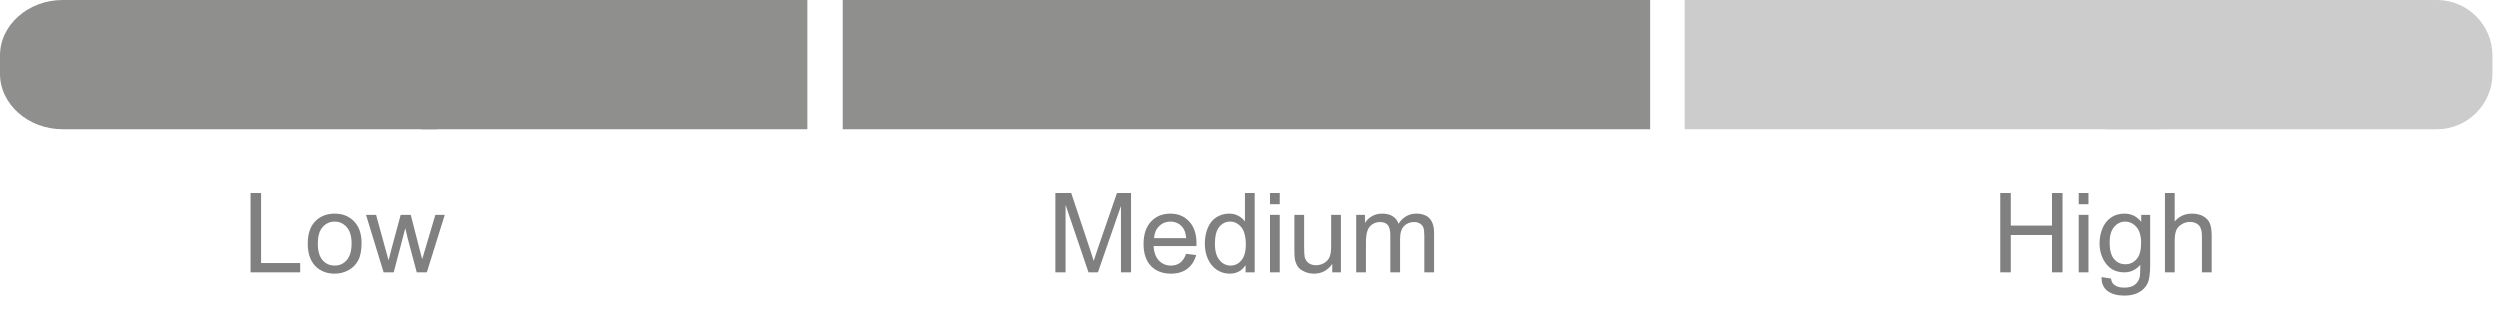 <?xml version="1.0" encoding="UTF-8" standalone="no"?>
<!DOCTYPE svg PUBLIC "-//W3C//DTD SVG 1.1//EN" "http://www.w3.org/Graphics/SVG/1.1/DTD/svg11.dtd">
<svg width="100%" height="100%" viewBox="0 0 361 46" version="1.1" xmlns="http://www.w3.org/2000/svg" xmlns:xlink="http://www.w3.org/1999/xlink" xml:space="preserve" xmlns:serif="http://www.serif.com/" style="fill-rule:evenodd;clip-rule:evenodd;stroke-linejoin:round;stroke-miterlimit:2;">
    <g transform="matrix(1.333,0,0,1.333,0,0)">
        <g id="Layer_2">
            <g id="Layer_1-2">
                <g transform="matrix(1.131,0,0,1,0,0)">
                    <path d="M6,0L41.83,0L41.83,14L6,14C2.708,14 0,11.292 0,8L0,6C-0,2.708 2.708,0 6,0Z" style="fill:rgb(143,143,141);fill-rule:nonzero;"/>
                </g>
                <rect x="45.63" y="0" width="41.83" height="14" style="fill:rgb(143,143,141);"/>
                <g transform="matrix(1.233,0,0,1,-42.577,0)">
                    <rect x="182.54" y="0" width="41.83" height="14" style="fill:rgb(204,204,204);"/>
                </g>
                <path d="M228.17,0L264,0C267.292,-0 270,2.708 270,6L270,8C270,11.292 267.292,14 264,14L228.17,14L228.17,0Z" style="fill:rgb(204,204,204);fill-rule:nonzero;"/>
            </g>
            <g id="EN">
                <g transform="matrix(1,0,0,1,-18.316,-0.264)">
                    <g transform="matrix(12,0,0,12,44.582,29.765)">
                        <path d="M0.073,-0L0.073,-0.716L0.168,-0.716L0.168,-0.084L0.521,-0.084L0.521,-0L0.073,-0Z" style="fill:rgb(128,128,128);fill-rule:nonzero;"/>
                    </g>
                    <g transform="matrix(12,0,0,12,51.256,29.765)">
                        <path d="M0.033,-0.259C0.033,-0.355 0.06,-0.426 0.113,-0.473C0.158,-0.511 0.212,-0.53 0.276,-0.53C0.348,-0.53 0.406,-0.507 0.451,-0.46C0.496,-0.413 0.519,-0.349 0.519,-0.267C0.519,-0.2 0.509,-0.147 0.489,-0.109C0.469,-0.071 0.44,-0.041 0.402,-0.02C0.363,0.001 0.322,0.012 0.276,0.012C0.204,0.012 0.145,-0.012 0.1,-0.058C0.056,-0.105 0.033,-0.172 0.033,-0.259ZM0.124,-0.259C0.124,-0.193 0.138,-0.143 0.167,-0.11C0.196,-0.077 0.232,-0.061 0.276,-0.061C0.32,-0.061 0.356,-0.077 0.385,-0.11C0.414,-0.144 0.429,-0.194 0.429,-0.262C0.429,-0.326 0.414,-0.375 0.385,-0.408C0.356,-0.441 0.32,-0.458 0.276,-0.458C0.232,-0.458 0.196,-0.441 0.167,-0.408C0.138,-0.375 0.124,-0.326 0.124,-0.259Z" style="fill:rgb(128,128,128);fill-rule:nonzero;"/>
                    </g>
                    <g transform="matrix(12,0,0,12,57.929,29.765)">
                        <path d="M0.162,-0L0.003,-0.519L0.094,-0.519L0.176,-0.219L0.207,-0.108C0.208,-0.113 0.217,-0.149 0.234,-0.215L0.316,-0.519L0.407,-0.519L0.484,-0.218L0.51,-0.119L0.54,-0.219L0.629,-0.519L0.714,-0.519L0.552,-0L0.461,-0L0.378,-0.311L0.358,-0.399L0.253,-0L0.162,-0Z" style="fill:rgb(128,128,128);fill-rule:nonzero;"/>
                    </g>
                </g>
                <g transform="matrix(1,0,0,1,73.854,-0.264)">
                    <g transform="matrix(12,0,0,12,39.584,29.765)">
                        <path d="M0.074,-0L0.074,-0.716L0.217,-0.716L0.386,-0.209C0.402,-0.162 0.413,-0.126 0.42,-0.103C0.429,-0.129 0.441,-0.167 0.458,-0.218L0.63,-0.716L0.757,-0.716L0.757,-0L0.666,-0L0.666,-0.599L0.458,-0L0.373,-0L0.166,-0.609L0.166,-0L0.074,-0Z" style="fill:rgb(128,128,128);fill-rule:nonzero;"/>
                    </g>
                    <g transform="matrix(12,0,0,12,49.58,29.765)">
                        <path d="M0.421,-0.167L0.512,-0.156C0.497,-0.103 0.471,-0.062 0.432,-0.032C0.393,-0.003 0.344,0.012 0.284,0.012C0.208,0.012 0.148,-0.012 0.103,-0.058C0.059,-0.105 0.037,-0.171 0.037,-0.255C0.037,-0.342 0.059,-0.41 0.104,-0.458C0.149,-0.506 0.207,-0.53 0.279,-0.53C0.348,-0.53 0.405,-0.507 0.449,-0.459C0.493,-0.412 0.515,-0.346 0.515,-0.26C0.515,-0.255 0.514,-0.247 0.514,-0.237L0.127,-0.237C0.131,-0.18 0.147,-0.136 0.176,-0.106C0.205,-0.076 0.241,-0.061 0.284,-0.061C0.316,-0.061 0.344,-0.069 0.367,-0.086C0.389,-0.103 0.408,-0.13 0.421,-0.167ZM0.132,-0.309L0.422,-0.309C0.418,-0.353 0.407,-0.385 0.389,-0.407C0.361,-0.441 0.324,-0.458 0.28,-0.458C0.239,-0.458 0.205,-0.444 0.178,-0.417C0.15,-0.39 0.135,-0.354 0.132,-0.309Z" style="fill:rgb(128,128,128);fill-rule:nonzero;"/>
                    </g>
                    <g transform="matrix(12,0,0,12,56.254,29.765)">
                        <path d="M0.402,-0L0.402,-0.065C0.369,-0.014 0.321,0.012 0.257,0.012C0.216,0.012 0.178,0 0.143,-0.022C0.109,-0.045 0.082,-0.077 0.063,-0.118C0.044,-0.159 0.034,-0.206 0.034,-0.259C0.034,-0.311 0.043,-0.358 0.06,-0.4C0.077,-0.442 0.103,-0.474 0.138,-0.497C0.172,-0.519 0.211,-0.53 0.253,-0.53C0.285,-0.53 0.313,-0.524 0.337,-0.51C0.361,-0.497 0.381,-0.48 0.396,-0.459L0.396,-0.716L0.484,-0.716L0.484,-0L0.402,-0ZM0.125,-0.259C0.125,-0.192 0.139,-0.143 0.167,-0.11C0.194,-0.077 0.228,-0.061 0.266,-0.061C0.304,-0.061 0.337,-0.076 0.364,-0.108C0.39,-0.139 0.404,-0.187 0.404,-0.251C0.404,-0.322 0.39,-0.375 0.363,-0.408C0.335,-0.441 0.302,-0.458 0.262,-0.458C0.223,-0.458 0.19,-0.442 0.164,-0.41C0.138,-0.378 0.125,-0.327 0.125,-0.259Z" style="fill:rgb(128,128,128);fill-rule:nonzero;"/>
                    </g>
                    <g transform="matrix(12,0,0,12,62.928,29.765)">
                        <path d="M0.066,-0.615L0.066,-0.716L0.154,-0.716L0.154,-0.615L0.066,-0.615ZM0.066,-0L0.066,-0.519L0.154,-0.519L0.154,-0L0.066,-0Z" style="fill:rgb(128,128,128);fill-rule:nonzero;"/>
                    </g>
                    <g transform="matrix(12,0,0,12,65.594,29.765)">
                        <path d="M0.406,-0L0.406,-0.076C0.365,-0.018 0.311,0.012 0.241,0.012C0.211,0.012 0.182,0.006 0.156,-0.006C0.129,-0.018 0.109,-0.032 0.096,-0.05C0.084,-0.068 0.075,-0.09 0.069,-0.115C0.066,-0.132 0.064,-0.16 0.064,-0.197L0.064,-0.519L0.152,-0.519L0.152,-0.231C0.152,-0.185 0.154,-0.154 0.157,-0.138C0.163,-0.115 0.174,-0.097 0.192,-0.084C0.21,-0.071 0.232,-0.064 0.259,-0.064C0.285,-0.064 0.31,-0.071 0.333,-0.084C0.356,-0.098 0.372,-0.116 0.382,-0.139C0.392,-0.163 0.396,-0.196 0.396,-0.241L0.396,-0.519L0.484,-0.519L0.484,-0L0.406,-0Z" style="fill:rgb(128,128,128);fill-rule:nonzero;"/>
                    </g>
                    <g transform="matrix(12,0,0,12,72.267,29.765)">
                        <path d="M0.066,-0L0.066,-0.519L0.145,-0.519L0.145,-0.446C0.161,-0.471 0.182,-0.492 0.209,-0.507C0.236,-0.523 0.267,-0.53 0.302,-0.53C0.34,-0.53 0.372,-0.522 0.396,-0.506C0.421,-0.49 0.438,-0.468 0.448,-0.439C0.489,-0.5 0.543,-0.53 0.608,-0.53C0.66,-0.53 0.699,-0.516 0.727,-0.488C0.755,-0.459 0.769,-0.415 0.769,-0.356L0.769,-0L0.681,-0L0.681,-0.327C0.681,-0.362 0.678,-0.387 0.673,-0.403C0.667,-0.418 0.657,-0.431 0.642,-0.44C0.627,-0.449 0.609,-0.454 0.589,-0.454C0.552,-0.454 0.522,-0.442 0.498,-0.418C0.474,-0.393 0.462,-0.355 0.462,-0.301L0.462,-0L0.374,-0L0.374,-0.337C0.374,-0.376 0.367,-0.405 0.353,-0.425C0.338,-0.444 0.315,-0.454 0.282,-0.454C0.257,-0.454 0.235,-0.448 0.214,-0.435C0.193,-0.422 0.177,-0.403 0.168,-0.377C0.159,-0.352 0.154,-0.316 0.154,-0.269L0.154,-0L0.066,-0Z" style="fill:rgb(128,128,128);fill-rule:nonzero;"/>
                    </g>
                </g>
                <g transform="matrix(1,0,0,1,167.139,-0.264)">
                    <g transform="matrix(12,0,0,12,48.584,29.765)">
                        <path d="M0.08,-0L0.08,-0.716L0.175,-0.716L0.175,-0.422L0.547,-0.422L0.547,-0.716L0.642,-0.716L0.642,-0L0.547,-0L0.547,-0.337L0.175,-0.337L0.175,-0L0.08,-0Z" style="fill:rgb(128,128,128);fill-rule:nonzero;"/>
                    </g>
                    <g transform="matrix(12,0,0,12,57.25,29.765)">
                        <path d="M0.066,-0.615L0.066,-0.716L0.154,-0.716L0.154,-0.615L0.066,-0.615ZM0.066,-0L0.066,-0.519L0.154,-0.519L0.154,-0L0.066,-0Z" style="fill:rgb(128,128,128);fill-rule:nonzero;"/>
                    </g>
                    <g transform="matrix(12,0,0,12,59.916,29.765)">
                        <path d="M0.05,0.043L0.135,0.056C0.139,0.082 0.149,0.101 0.165,0.113C0.187,0.13 0.217,0.138 0.254,0.138C0.295,0.138 0.326,0.13 0.349,0.113C0.371,0.097 0.386,0.074 0.394,0.045C0.398,0.027 0.4,-0.011 0.4,-0.068C0.361,-0.023 0.314,-0 0.256,-0C0.185,-0 0.13,-0.026 0.091,-0.077C0.052,-0.129 0.032,-0.19 0.032,-0.262C0.032,-0.312 0.041,-0.357 0.059,-0.399C0.077,-0.441 0.103,-0.473 0.137,-0.496C0.171,-0.519 0.211,-0.53 0.257,-0.53C0.318,-0.53 0.368,-0.506 0.408,-0.456L0.408,-0.519L0.489,-0.519L0.489,-0.07C0.489,0.01 0.481,0.068 0.465,0.101C0.448,0.135 0.422,0.162 0.386,0.181C0.351,0.201 0.307,0.21 0.255,0.21C0.193,0.21 0.143,0.197 0.105,0.169C0.067,0.141 0.049,0.099 0.05,0.043ZM0.123,-0.269C0.123,-0.201 0.136,-0.151 0.163,-0.12C0.19,-0.088 0.224,-0.073 0.265,-0.073C0.305,-0.073 0.339,-0.088 0.366,-0.119C0.394,-0.15 0.407,-0.199 0.407,-0.266C0.407,-0.329 0.393,-0.377 0.365,-0.409C0.337,-0.441 0.303,-0.458 0.263,-0.458C0.224,-0.458 0.191,-0.442 0.164,-0.41C0.136,-0.378 0.123,-0.331 0.123,-0.269Z" style="fill:rgb(128,128,128);fill-rule:nonzero;"/>
                    </g>
                    <g transform="matrix(12,0,0,12,66.59,29.765)">
                        <path d="M0.066,-0L0.066,-0.716L0.154,-0.716L0.154,-0.459C0.195,-0.507 0.247,-0.53 0.309,-0.53C0.347,-0.53 0.381,-0.523 0.409,-0.508C0.438,-0.492 0.458,-0.472 0.47,-0.445C0.482,-0.418 0.488,-0.379 0.488,-0.329L0.488,-0L0.4,-0L0.4,-0.329C0.4,-0.373 0.391,-0.405 0.372,-0.425C0.353,-0.445 0.326,-0.455 0.291,-0.455C0.265,-0.455 0.24,-0.448 0.218,-0.434C0.195,-0.421 0.178,-0.403 0.168,-0.379C0.159,-0.356 0.154,-0.324 0.154,-0.284L0.154,-0L0.066,-0Z" style="fill:rgb(128,128,128);fill-rule:nonzero;"/>
                    </g>
                </g>
            </g>
            <g transform="matrix(2.091,0,0,1,-194.967,0)">
                <rect x="136.9" y="0" width="41.83" height="14" style="fill:rgb(143,143,141);"/>
            </g>
        </g>
    </g>
</svg>
